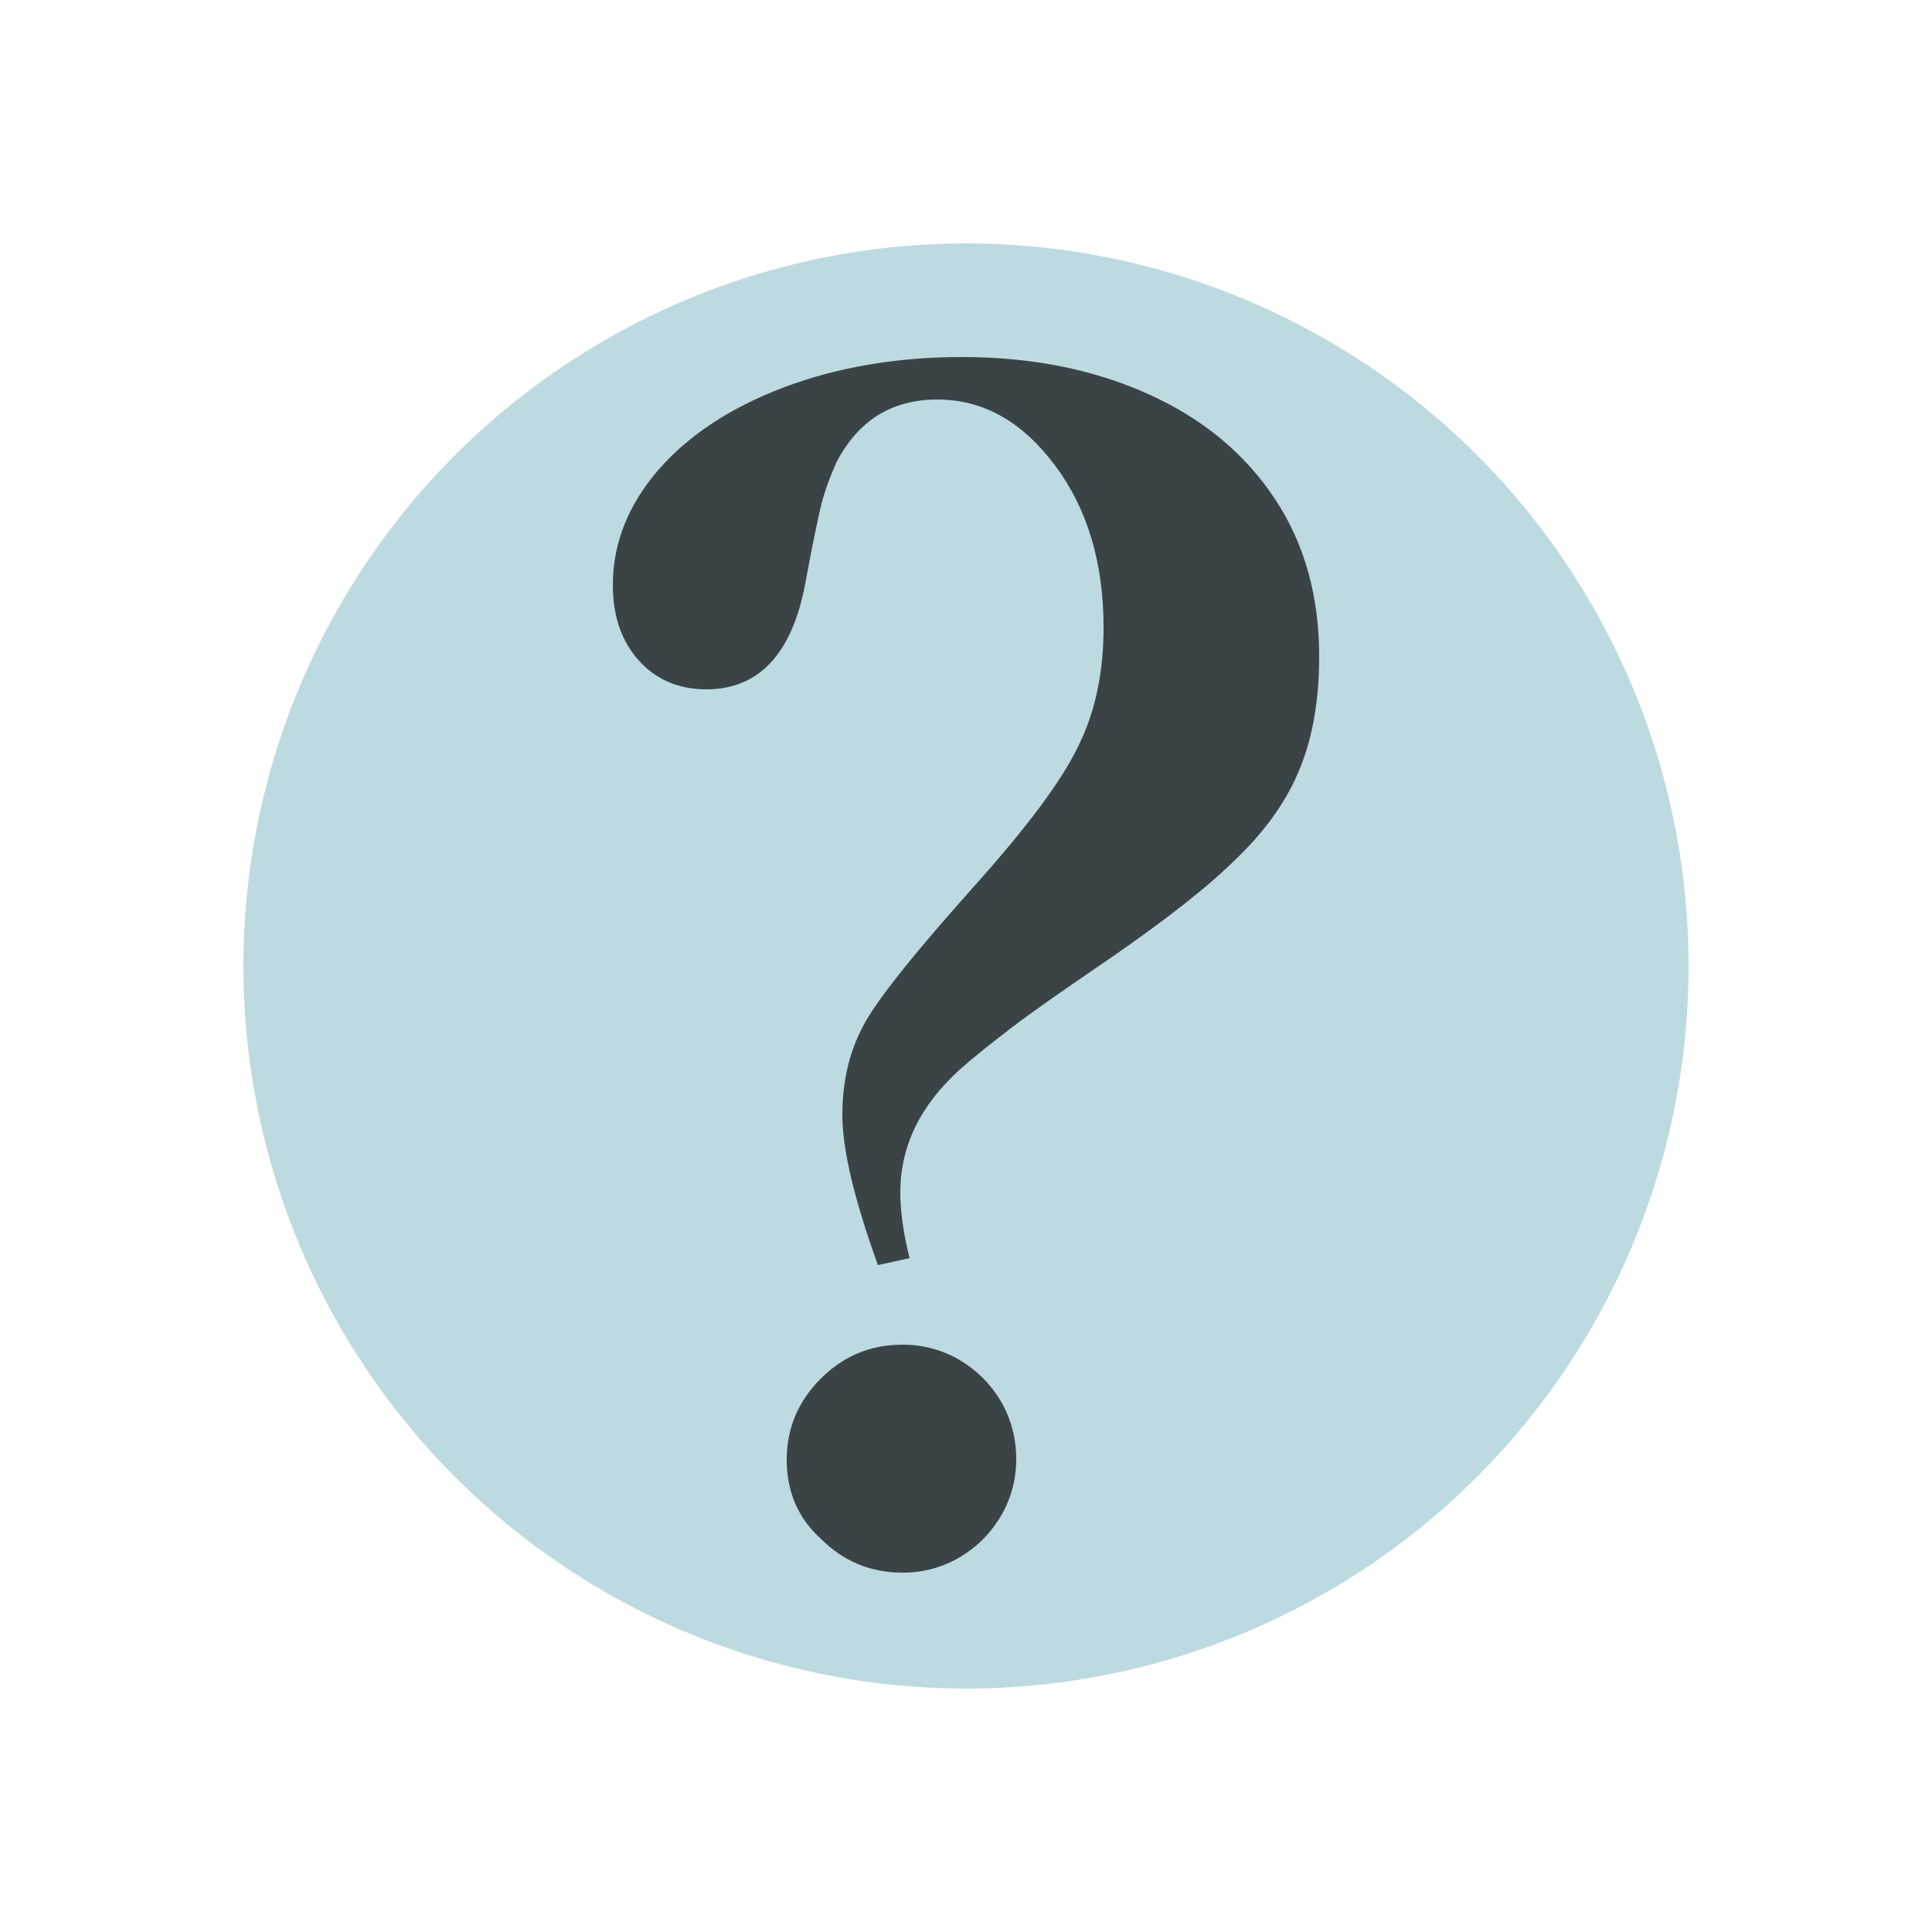 <?xml version="1.0" encoding="utf-8"?>
<!-- Generator: Adobe Illustrator 27.1.1, SVG Export Plug-In . SVG Version: 6.00 Build 0)  -->
<svg version="1.1" id="Layer_1" xmlns="http://www.w3.org/2000/svg" xmlns:xlink="http://www.w3.org/1999/xlink" x="0px" y="0px"
	 viewBox="0 0 250 250" style="enable-background:new 0 0 250 250;" xml:space="preserve">
<style type="text/css">
	.st0{opacity:0.3;fill:#228496;enable-background:new    ;}
	.st1{fill:#3A4447;}
</style>
<circle class="st0" cx="125" cy="125" r="93.5"/>
<g>
	<path class="st1" d="M117.7,162.8l-4.1,0.9c-3.1-8.6-4.6-15-4.6-19.4c0-4.6,1-8.6,3-12.1c2-3.5,6.8-9.4,14.3-17.8
		c6.7-7.5,11.1-13.4,13.2-17.8c2.2-4.4,3.3-9.5,3.3-15.4c0-8.4-2.1-15.4-6.3-21c-4.2-5.6-9.2-8.5-15.2-8.5c-5.9,0-10.2,2.7-13,8
		c-1,2.2-1.7,4.2-2.1,5.9c-0.4,1.7-1.1,5-2,9.9c-1.7,9.1-6,13.7-12.8,13.7c-3.6,0-6.6-1.3-8.8-3.8c-2.2-2.5-3.3-5.7-3.3-9.7
		c0-5.4,2-10.4,5.9-14.9s9.4-8.1,16.3-10.7c6.9-2.6,14.6-3.9,23-3.9c9,0,17,1.6,24.1,4.8c7.1,3.2,12.5,7.7,16.4,13.6
		s5.7,12.7,5.7,20.4c0,5.4-0.8,10.2-2.4,14.2c-1.6,4.1-4.3,8-8.1,11.7c-3.8,3.8-9.3,8.1-16.7,13.2c-5.7,3.9-9.9,6.8-12.5,8.8
		c-2.6,2-4.9,3.8-6.8,5.5c-5.1,4.6-7.7,9.9-7.7,15.9C116.5,156.8,116.9,159.6,117.7,162.8z"/>
	<path class="st1" d="M101.8,188.9c0-4.1,1.5-7.6,4.4-10.5c2.9-2.9,6.4-4.4,10.6-4.4c2.7,0,5.2,0.7,7.4,2c2.2,1.3,4,3.1,5.3,5.3
		c1.3,2.2,2,4.8,2,7.5c0,2.7-0.7,5.2-2,7.4c-1.3,2.2-3.1,4-5.3,5.3c-2.2,1.3-4.7,2-7.4,2c-4.2,0-7.7-1.5-10.6-4.4
		C103.2,196.4,101.8,192.9,101.8,188.9z"/>
</g>
</svg>
